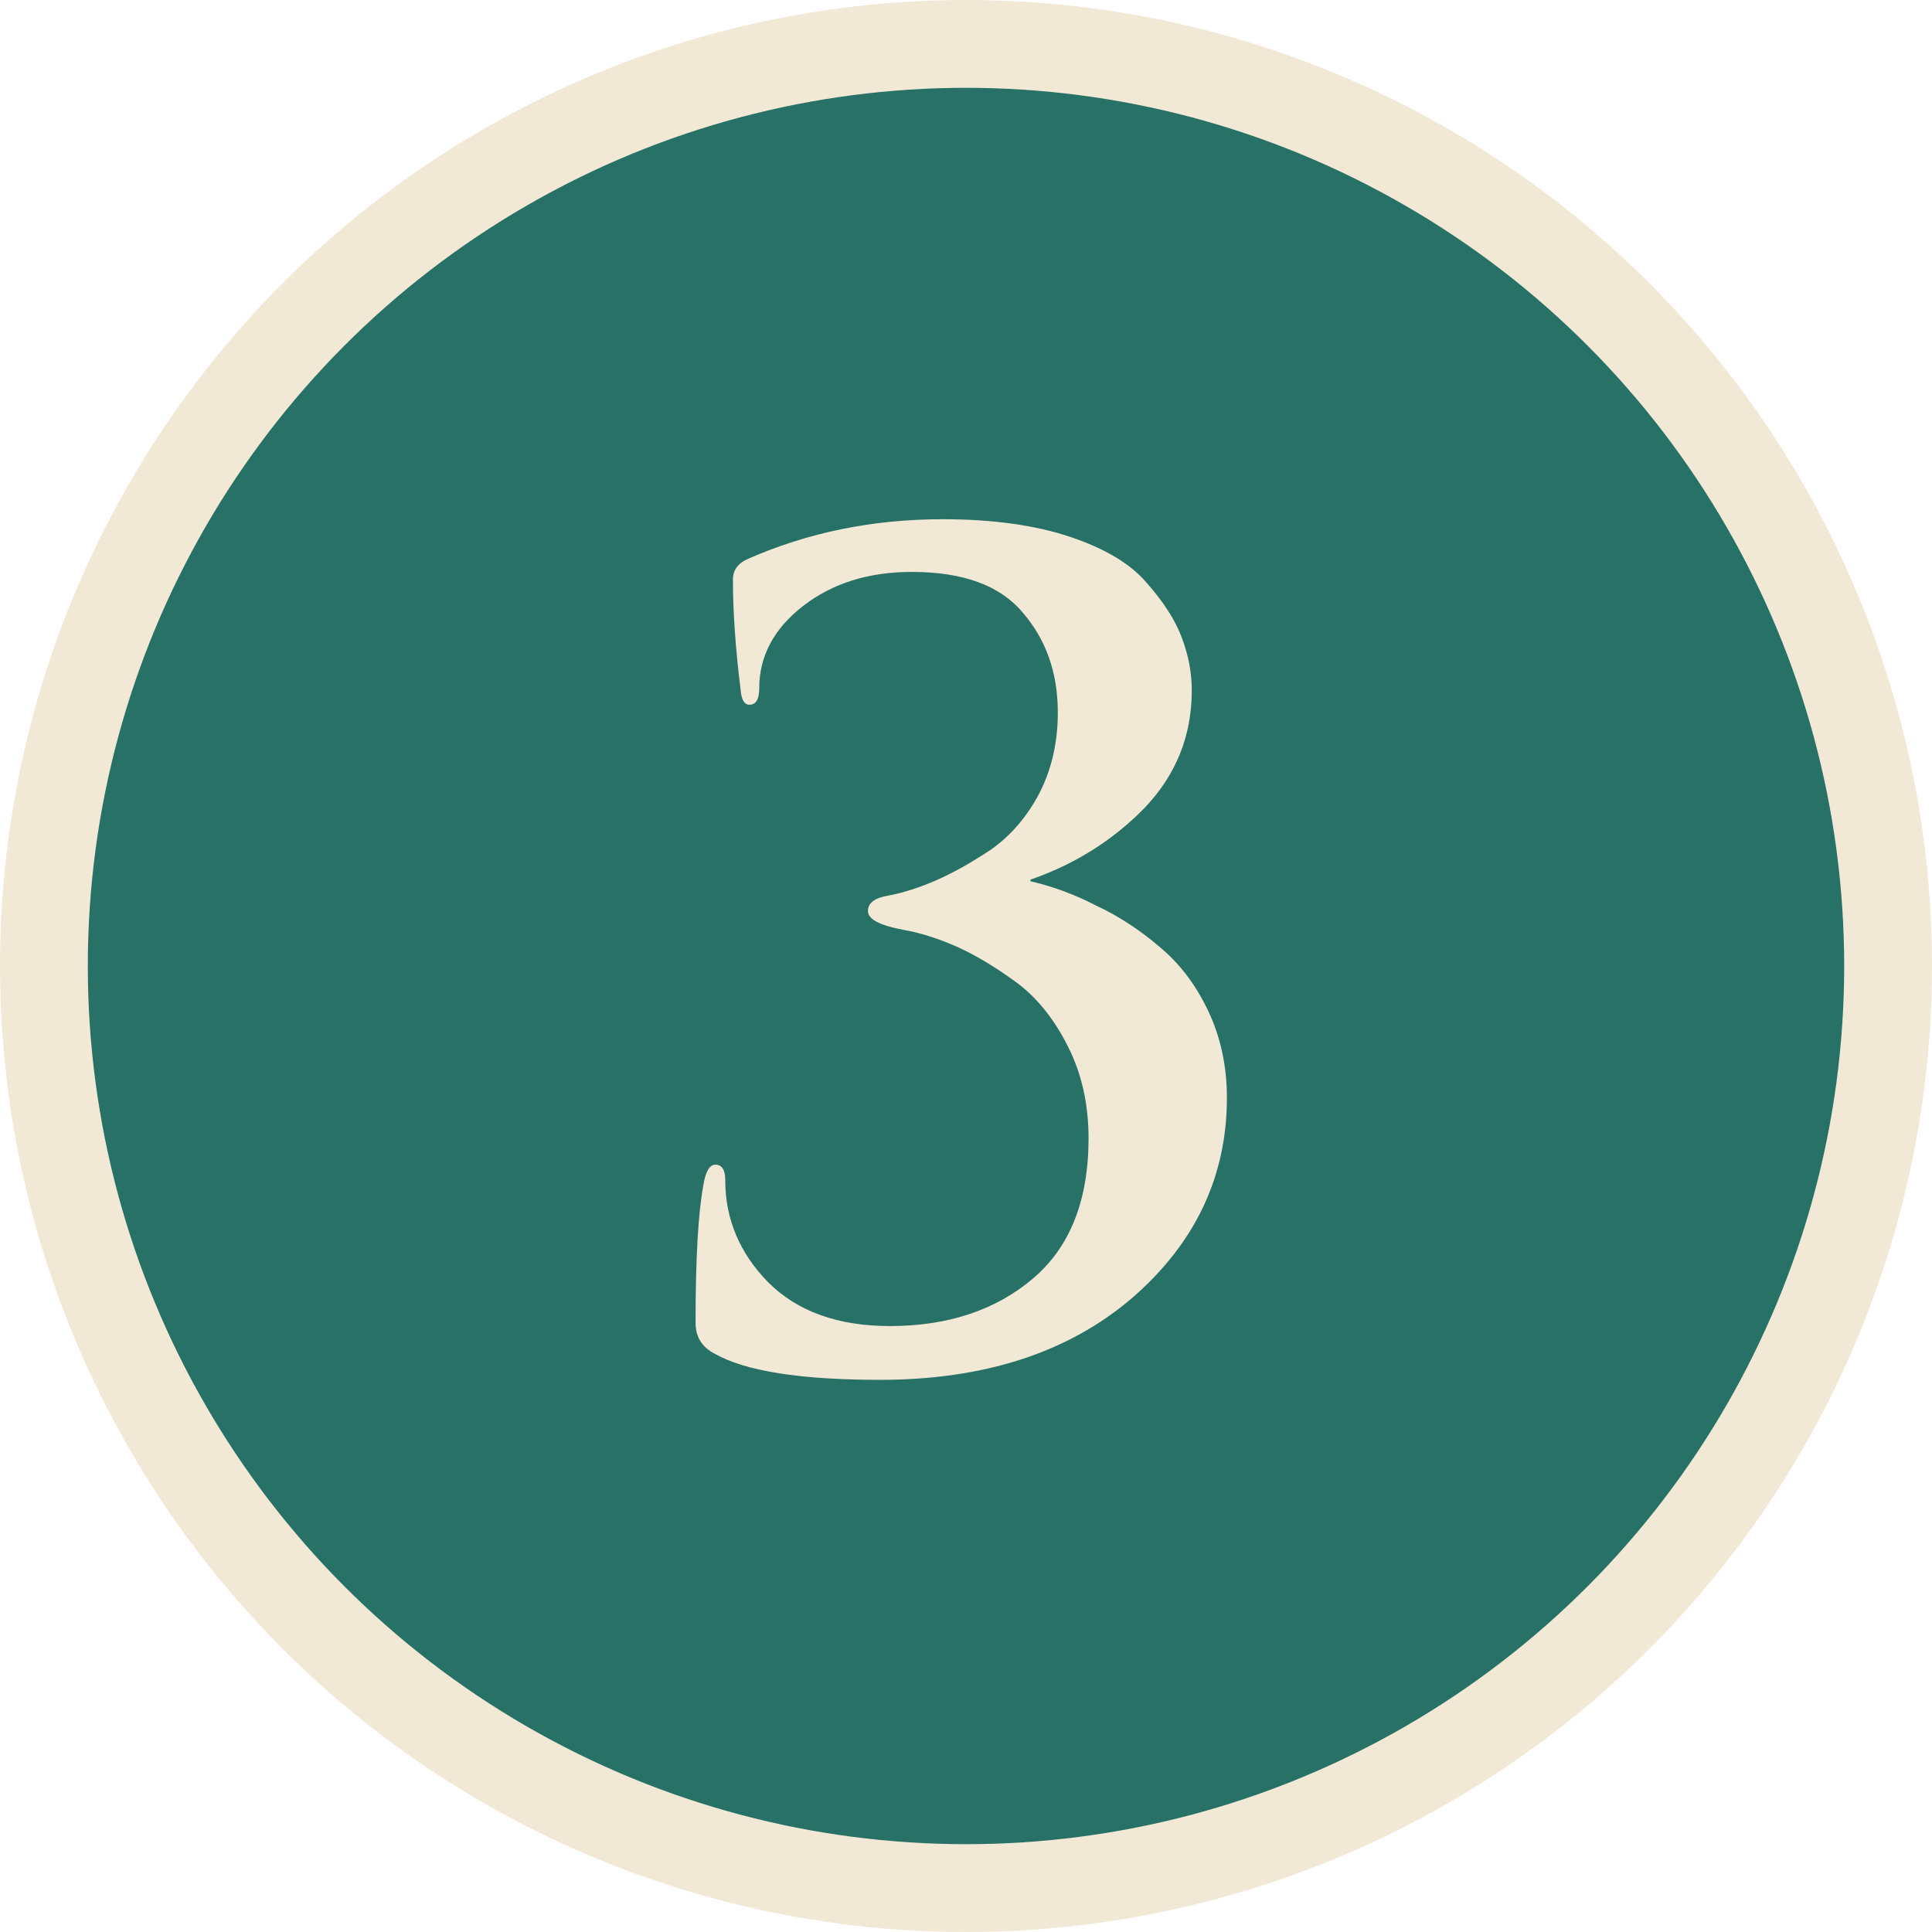 <?xml version="1.0" encoding="UTF-8"?> <svg xmlns="http://www.w3.org/2000/svg" width="44" height="44" viewBox="0 0 44 44" fill="none"> <circle cx="22" cy="22" r="21" fill="#277166" stroke="#F2E8D6" stroke-width="2"></circle> <path d="M20.041 31.425C18.225 31.425 16.966 31.225 16.267 30.825C15.983 30.675 15.841 30.442 15.841 30.125C15.841 28.675 15.9 27.633 16.017 27C16.067 26.683 16.158 26.525 16.291 26.525C16.442 26.525 16.517 26.642 16.517 26.875C16.517 27.758 16.841 28.533 17.491 29.2C18.158 29.867 19.083 30.2 20.267 30.2C21.583 30.2 22.666 29.842 23.517 29.125C24.366 28.408 24.791 27.342 24.791 25.925C24.791 25.142 24.633 24.442 24.317 23.825C24 23.192 23.6 22.7 23.116 22.35C22.633 22 22.183 21.733 21.767 21.55C21.35 21.367 20.95 21.242 20.567 21.175C20.033 21.075 19.767 20.933 19.767 20.75C19.767 20.567 19.916 20.45 20.216 20.4C20.567 20.333 20.933 20.217 21.317 20.05C21.7 19.883 22.116 19.65 22.567 19.35C23.017 19.033 23.383 18.608 23.666 18.075C23.95 17.525 24.091 16.908 24.091 16.225C24.091 15.325 23.825 14.567 23.291 13.95C22.775 13.333 21.933 13.025 20.767 13.025C19.783 13.025 18.958 13.283 18.291 13.8C17.625 14.317 17.291 14.942 17.291 15.675C17.291 15.925 17.216 16.05 17.067 16.05C16.95 16.05 16.883 15.933 16.866 15.7C16.75 14.767 16.692 13.933 16.692 13.2C16.692 12.983 16.808 12.825 17.041 12.725C18.408 12.125 19.883 11.825 21.466 11.825C22.6 11.825 23.567 11.958 24.366 12.225C25.166 12.492 25.75 12.842 26.116 13.275C26.5 13.708 26.767 14.125 26.916 14.525C27.067 14.925 27.142 15.325 27.142 15.725C27.142 16.758 26.783 17.65 26.067 18.4C25.35 19.133 24.491 19.675 23.491 20.025C23.475 20.025 23.466 20.033 23.466 20.05C23.466 20.067 23.475 20.075 23.491 20.075C23.991 20.192 24.483 20.375 24.966 20.625C25.466 20.858 25.942 21.167 26.392 21.55C26.858 21.933 27.233 22.425 27.517 23.025C27.8 23.625 27.942 24.283 27.942 25C27.942 26.8 27.216 28.325 25.767 29.575C24.317 30.808 22.408 31.425 20.041 31.425Z" fill="#F2E8D6"></path> </svg> 